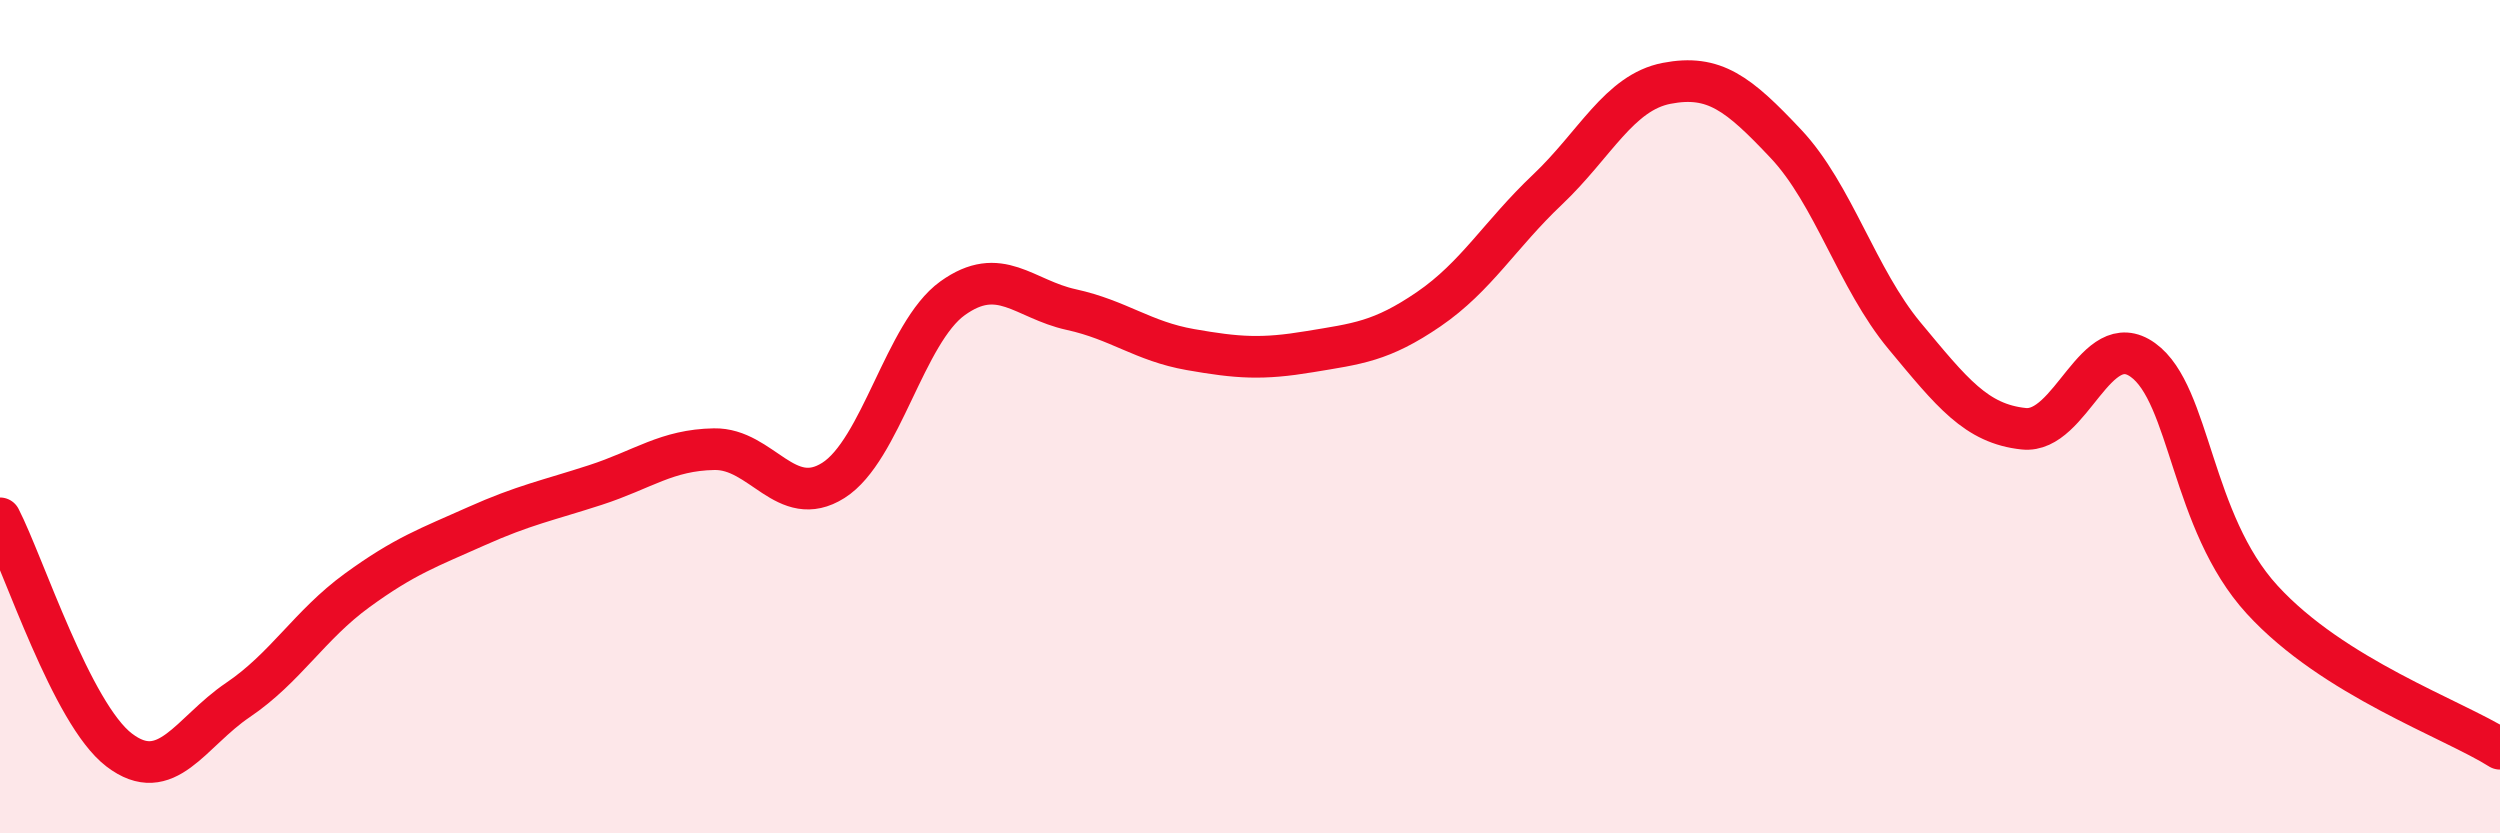 
    <svg width="60" height="20" viewBox="0 0 60 20" xmlns="http://www.w3.org/2000/svg">
      <path
        d="M 0,12.44 C 0.57,13.55 1.72,17.13 2.86,18 C 4,18.87 4.57,17.57 5.71,16.8 C 6.85,16.03 7.43,15 8.57,14.17 C 9.71,13.34 10.29,13.14 11.43,12.63 C 12.57,12.12 13.15,12.01 14.29,11.64 C 15.43,11.27 16,10.8 17.14,10.78 C 18.28,10.76 18.86,12.25 20,11.53 C 21.14,10.81 21.72,7.98 22.86,7.16 C 24,6.34 24.57,7.18 25.71,7.43 C 26.85,7.68 27.43,8.19 28.57,8.39 C 29.71,8.59 30.29,8.63 31.43,8.44 C 32.57,8.25 33.15,8.2 34.29,7.42 C 35.43,6.64 36,5.63 37.14,4.55 C 38.28,3.47 38.86,2.22 40,2 C 41.14,1.78 41.72,2.24 42.86,3.45 C 44,4.66 44.57,6.69 45.71,8.06 C 46.85,9.43 47.43,10.17 48.57,10.29 C 49.71,10.41 50.29,7.82 51.43,8.64 C 52.57,9.46 52.58,12.52 54.29,14.39 C 56,16.26 58.86,17.25 60,17.97L60 20L0 20Z"
        fill="#EB0A25"
        opacity="0.1"
        stroke-linecap="round"
        stroke-linejoin="round"
      />
      <path
        d="M 0,12.44 C 0.57,13.55 1.72,17.13 2.86,18 C 4,18.87 4.57,17.57 5.71,16.8 C 6.85,16.03 7.43,15 8.57,14.17 C 9.71,13.34 10.29,13.14 11.43,12.63 C 12.57,12.12 13.15,12.01 14.29,11.64 C 15.43,11.27 16,10.8 17.14,10.78 C 18.28,10.76 18.86,12.25 20,11.53 C 21.14,10.81 21.72,7.98 22.86,7.16 C 24,6.34 24.57,7.18 25.71,7.43 C 26.85,7.68 27.43,8.19 28.57,8.39 C 29.71,8.59 30.29,8.63 31.43,8.44 C 32.57,8.25 33.15,8.2 34.29,7.42 C 35.43,6.64 36,5.63 37.14,4.55 C 38.28,3.47 38.86,2.22 40,2 C 41.14,1.78 41.72,2.24 42.86,3.45 C 44,4.66 44.57,6.69 45.71,8.06 C 46.85,9.43 47.43,10.17 48.57,10.29 C 49.71,10.41 50.29,7.82 51.43,8.64 C 52.57,9.46 52.58,12.52 54.29,14.39 C 56,16.26 58.86,17.25 60,17.97"
        stroke="#EB0A25"
        stroke-width="1"
        fill="none"
        stroke-linecap="round"
        stroke-linejoin="round"
      />
    </svg>
  